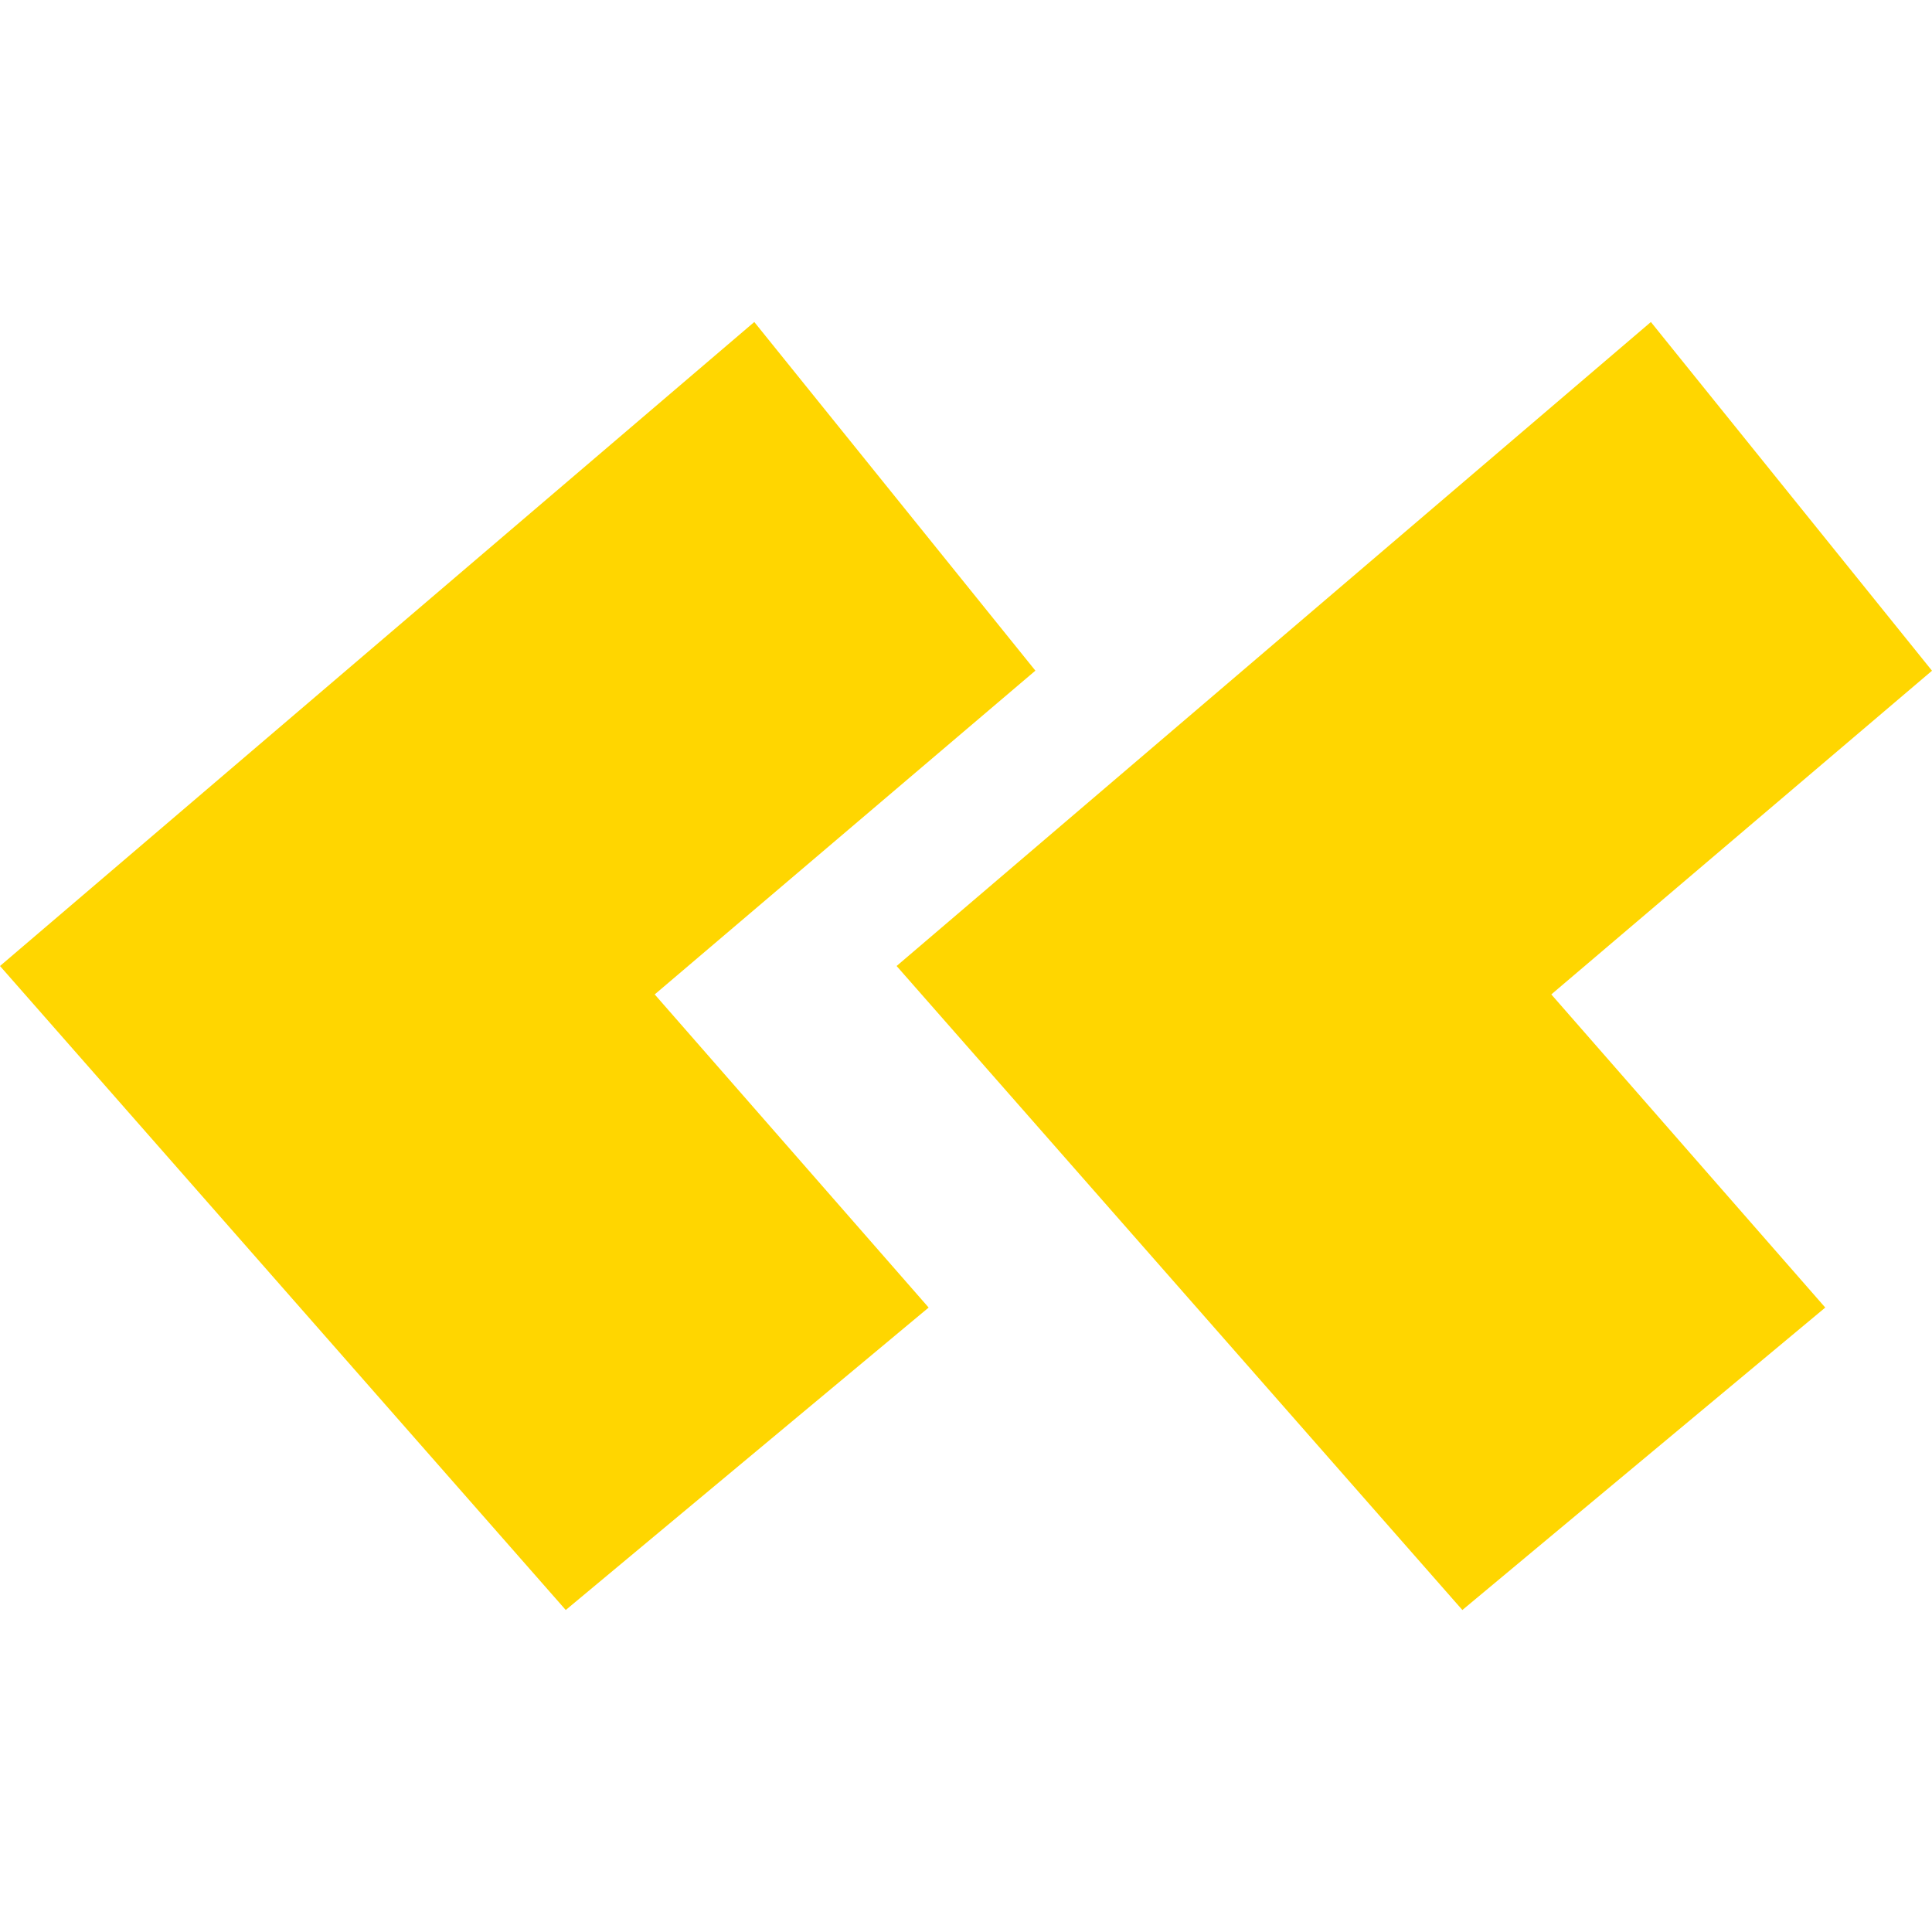 <?xml version="1.0" encoding="UTF-8"?> <svg xmlns="http://www.w3.org/2000/svg" width="24" height="24" viewBox="0 0 24 24"><g fill="none" fill-rule="evenodd"><g fill="#FFD600"><g><g><g><path d="M7.028 20l4.508-3.757-3.403-3.89 4.729-4.022L9.37 4 0 12l7.028 8zm11.138 0l4.508-3.757-3.403-3.89L24 8.332 20.508 4l-9.37 8 7.028 8z" transform="translate(-372 -2663) translate(-240 2541) translate(612 110) translate(0 12)"></path></g></g></g></g></g></svg> 